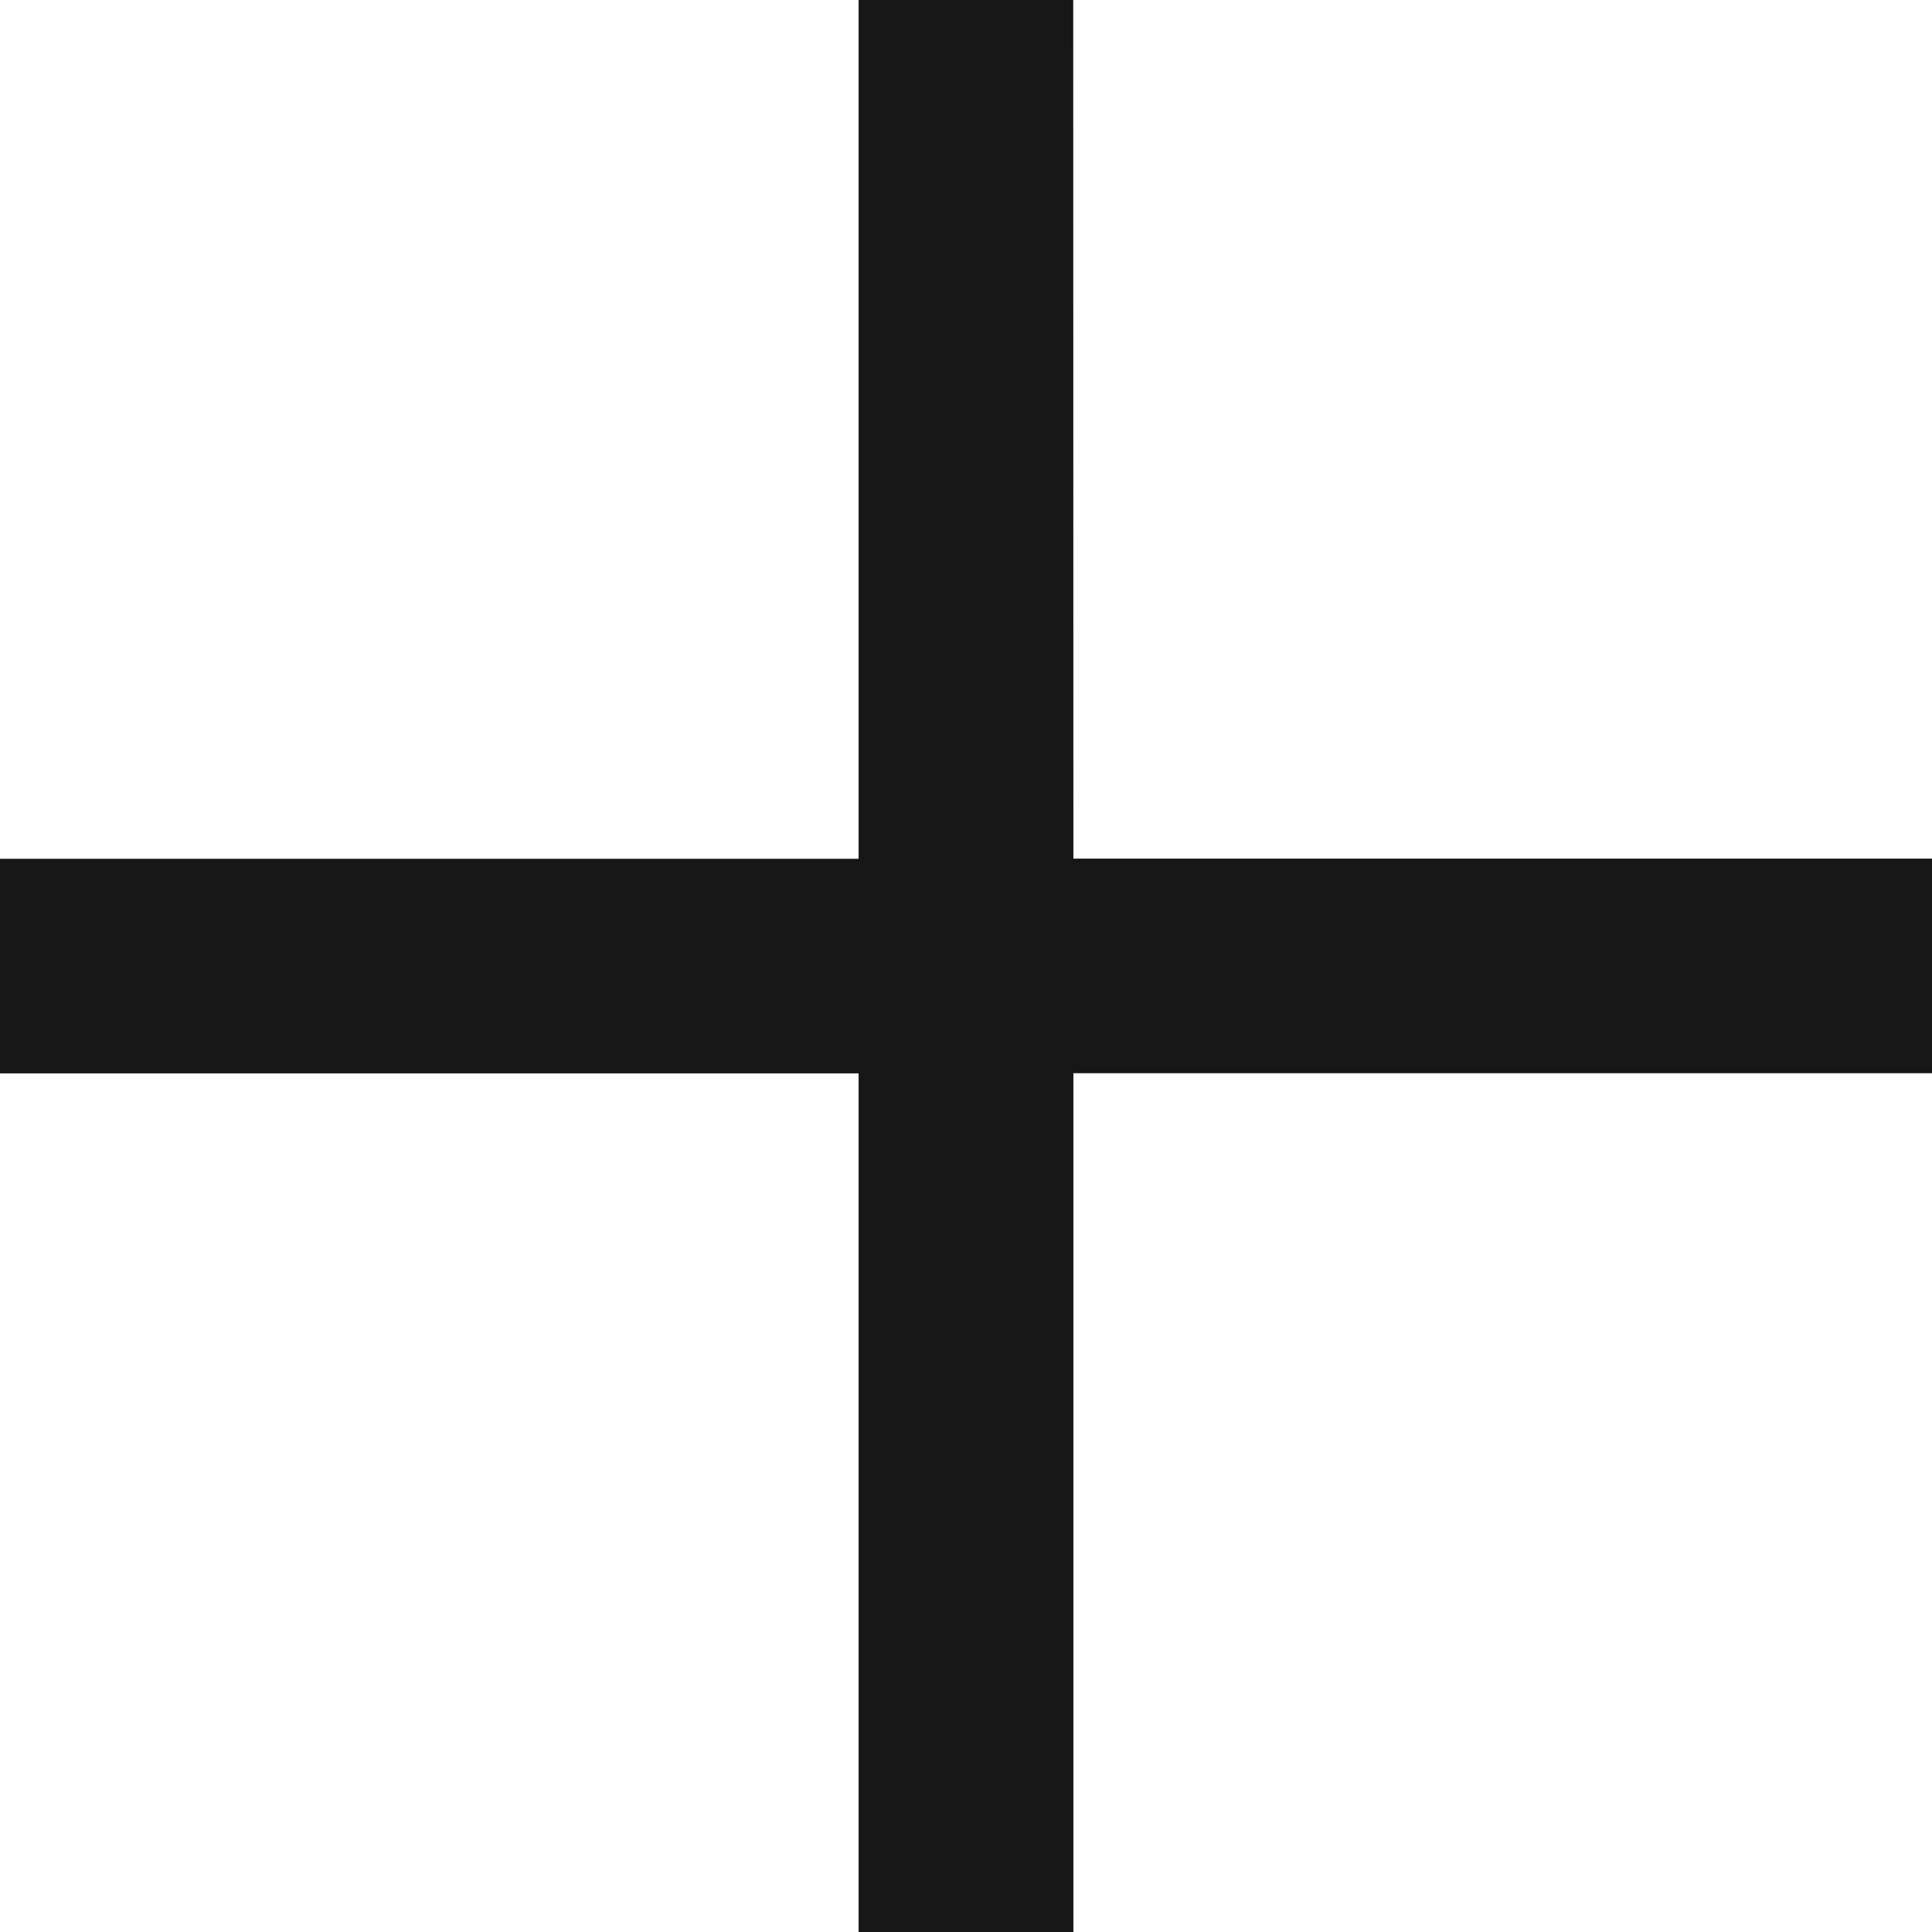 <svg xmlns="http://www.w3.org/2000/svg" xmlns:xlink="http://www.w3.org/1999/xlink" width="12" height="12" viewBox="0 0 12 12"><defs><style>.a,.b{fill:#171717;}.a{clip-rule:evenodd;}.c{clip-path:url(#a);}.d{clip-path:url(#b);}</style><clipPath id="a"><path class="a" d="M64.667-16.667H70v1.333H64.667V-10H63.333v-5.333H58v-1.333h5.333V-22h1.333Z" transform="translate(-58 22)"/></clipPath><clipPath id="b"><path class="b" d="M-1184,825.333H736V-540H-1184Z" transform="translate(1184 540)"/></clipPath></defs><g class="c"><g class="d" transform="translate(-1656 -690.667)"><path class="b" d="M53-27H78.333V-1.667H53Z" transform="translate(1596.333 711)"/></g></g></svg>